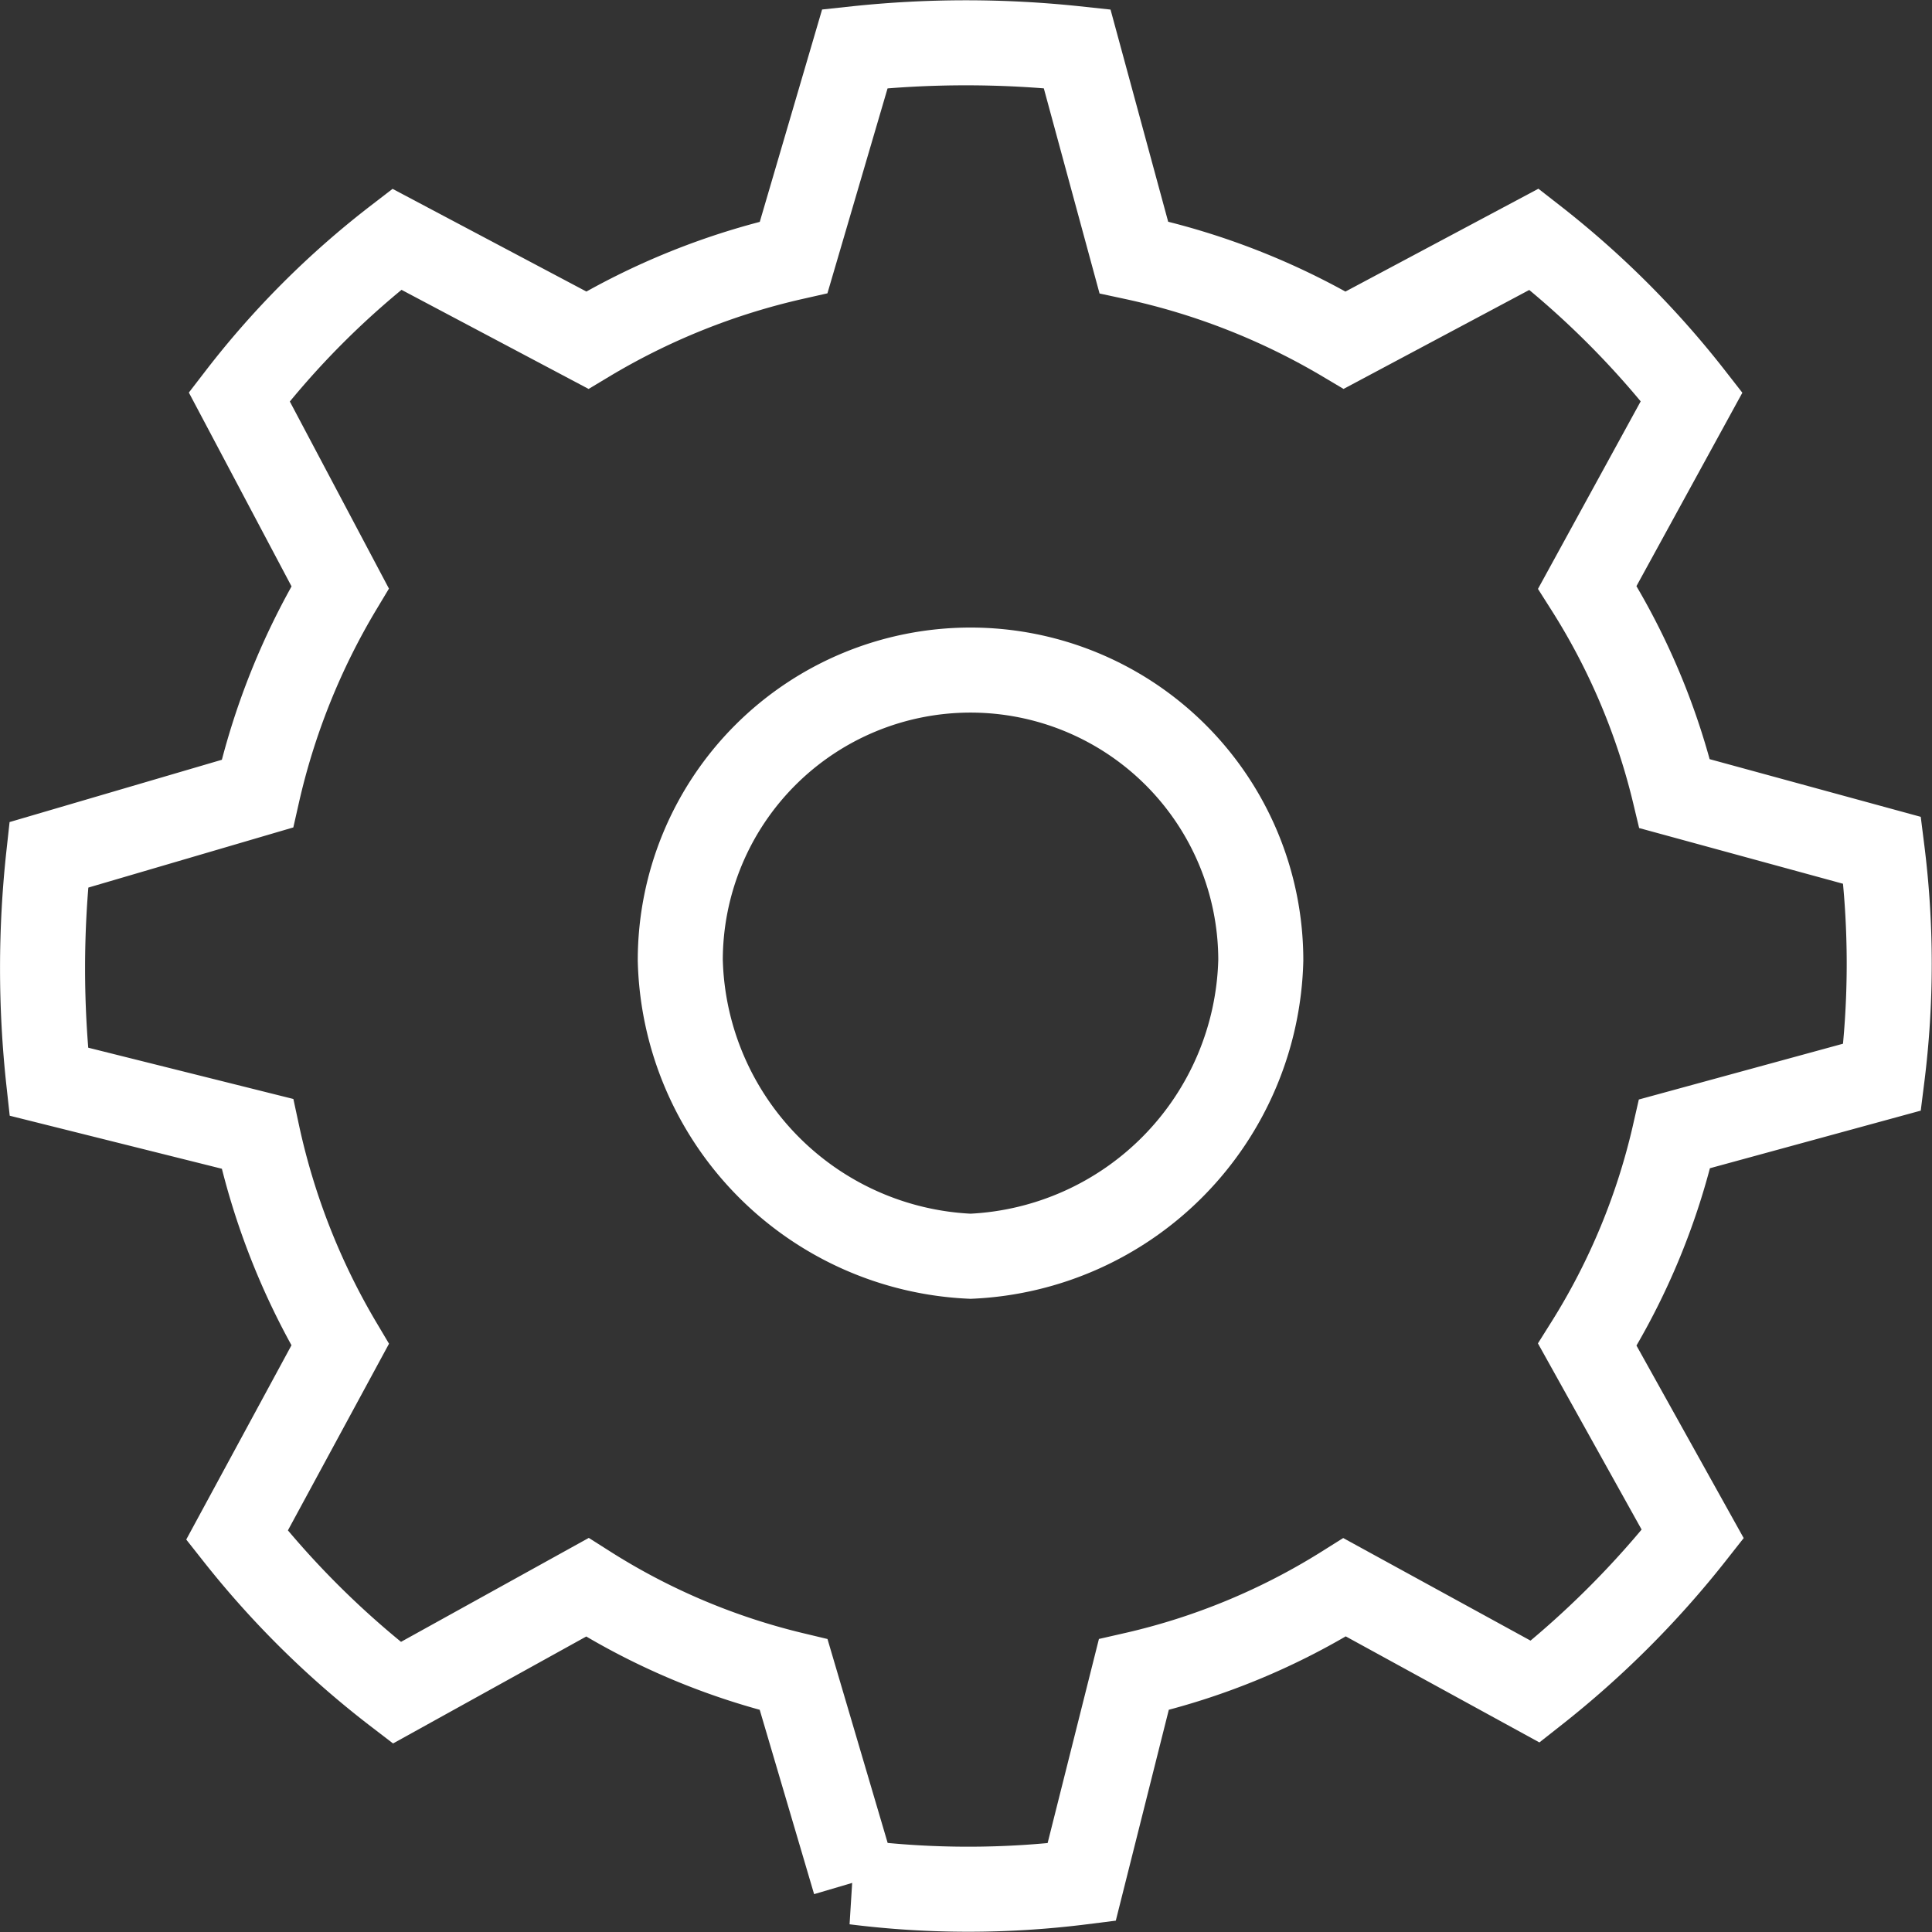 <svg xmlns="http://www.w3.org/2000/svg" viewBox="0 0 17.04 17.04"><rect x="0" y="0" width="17.04" height="17.04" fill="#333333" stroke="none"/><defs><style>.cls-1{fill:none;stroke:#fff;stroke-miterlimit:10;stroke-width:0.75px;fill-rule:evenodd;}</style></defs><g id="Layer_2" data-name="Layer 2"><g id="_1680" data-name="1680"><g id="Industries"><path class="cls-1" d="M7.54.43,7,2.27A6.19,6.19,0,0,0,5.18,3L3.5,2.11A7.62,7.62,0,0,0,2.11,3.5L3,5.18A6.19,6.19,0,0,0,2.27,7L.43,7.54a9.17,9.17,0,0,0,0,2L2.27,10A6.19,6.19,0,0,0,3,11.86l-.91,1.68A8,8,0,0,0,3.5,14.93L5.18,14A6,6,0,0,0,7,14.77l.54,1.83a8,8,0,0,0,2,0L10,14.77A6,6,0,0,0,11.86,14l1.68.92a8.31,8.31,0,0,0,1.39-1.39L14,11.86A6,6,0,0,0,14.77,10L16.6,9.5a8,8,0,0,0,0-2L14.77,7A6,6,0,0,0,14,5.18l.92-1.68a8,8,0,0,0-1.39-1.39L11.86,3A6.19,6.19,0,0,0,10,2.27L9.5.43A9.17,9.17,0,0,0,7.54.43ZM6,8.47a2.56,2.56,0,0,1,5.12,0,2.68,2.68,0,0,1-2.56,2.61A2.68,2.68,0,0,1,6,8.47Z"/></g></g></g></svg>